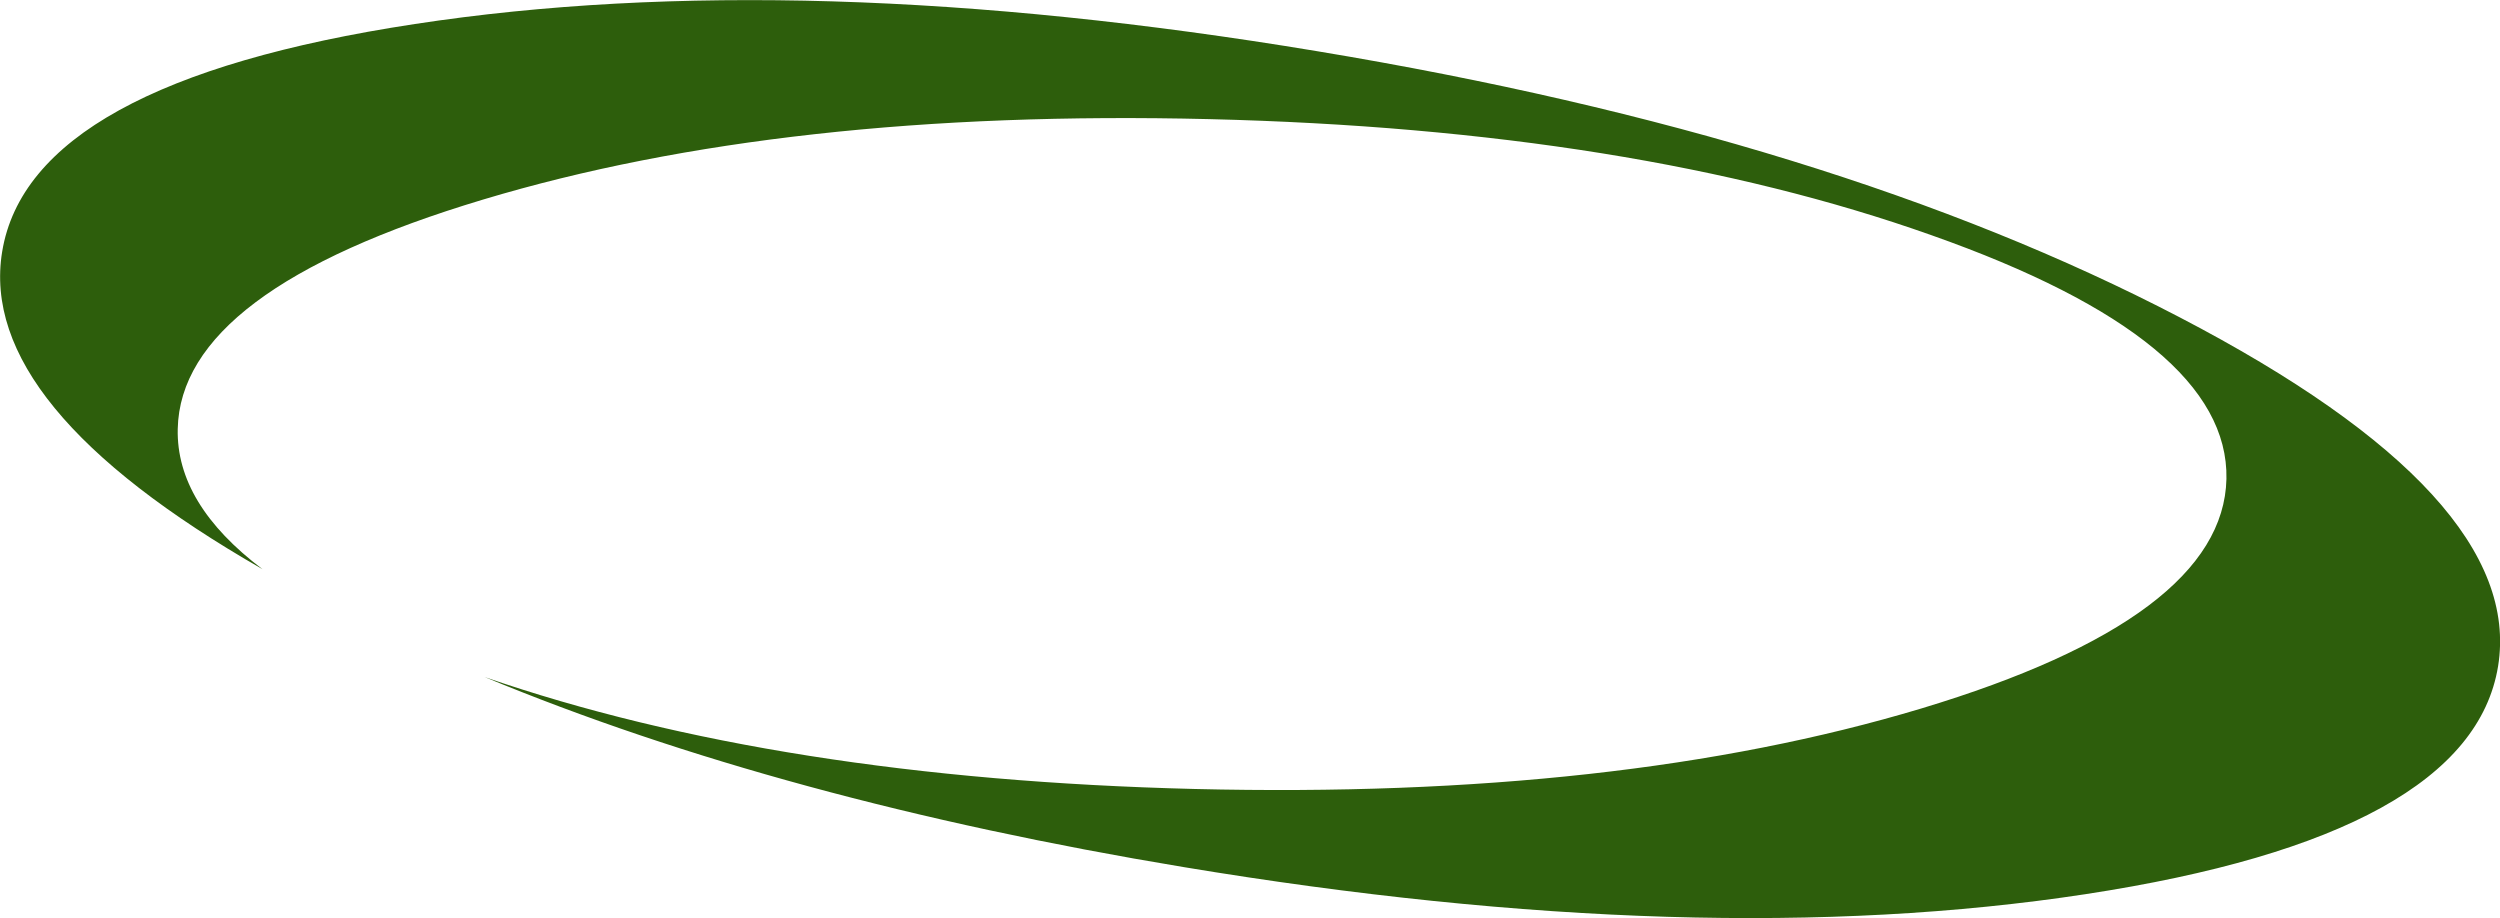 <?xml version="1.0" encoding="UTF-8" standalone="no"?>
<svg xmlns:xlink="http://www.w3.org/1999/xlink" height="191.15px" width="520.45px" xmlns="http://www.w3.org/2000/svg">
  <g transform="matrix(1.0, 0.0, 0.0, 1.0, 260.2, 95.55)">
    <path d="M13.95 -84.9 Q121.55 -67.05 193.55 -29.5 265.55 8.0 259.85 43.15 254.1 78.35 173.95 90.6 93.75 102.85 -13.85 84.95 -97.3 71.1 -159.3 45.4 -98.05 66.55 -11.5 68.7 76.85 70.85 139.75 51.95 202.65 33.0 203.3 4.15 203.9 -24.7 141.85 -46.6 79.85 -68.6 -8.45 -70.75 -96.8 -72.9 -159.65 -54.0 -222.6 -35.1 -223.2 -6.25 -223.55 9.35 -205.55 22.95 -265.0 -11.1 -259.75 -43.15 -254.0 -78.35 -173.85 -90.55 -93.7 -102.8 13.95 -84.9" fill="#2d5e0c" fill-rule="evenodd" stroke="none"/>
  </g>
</svg>
